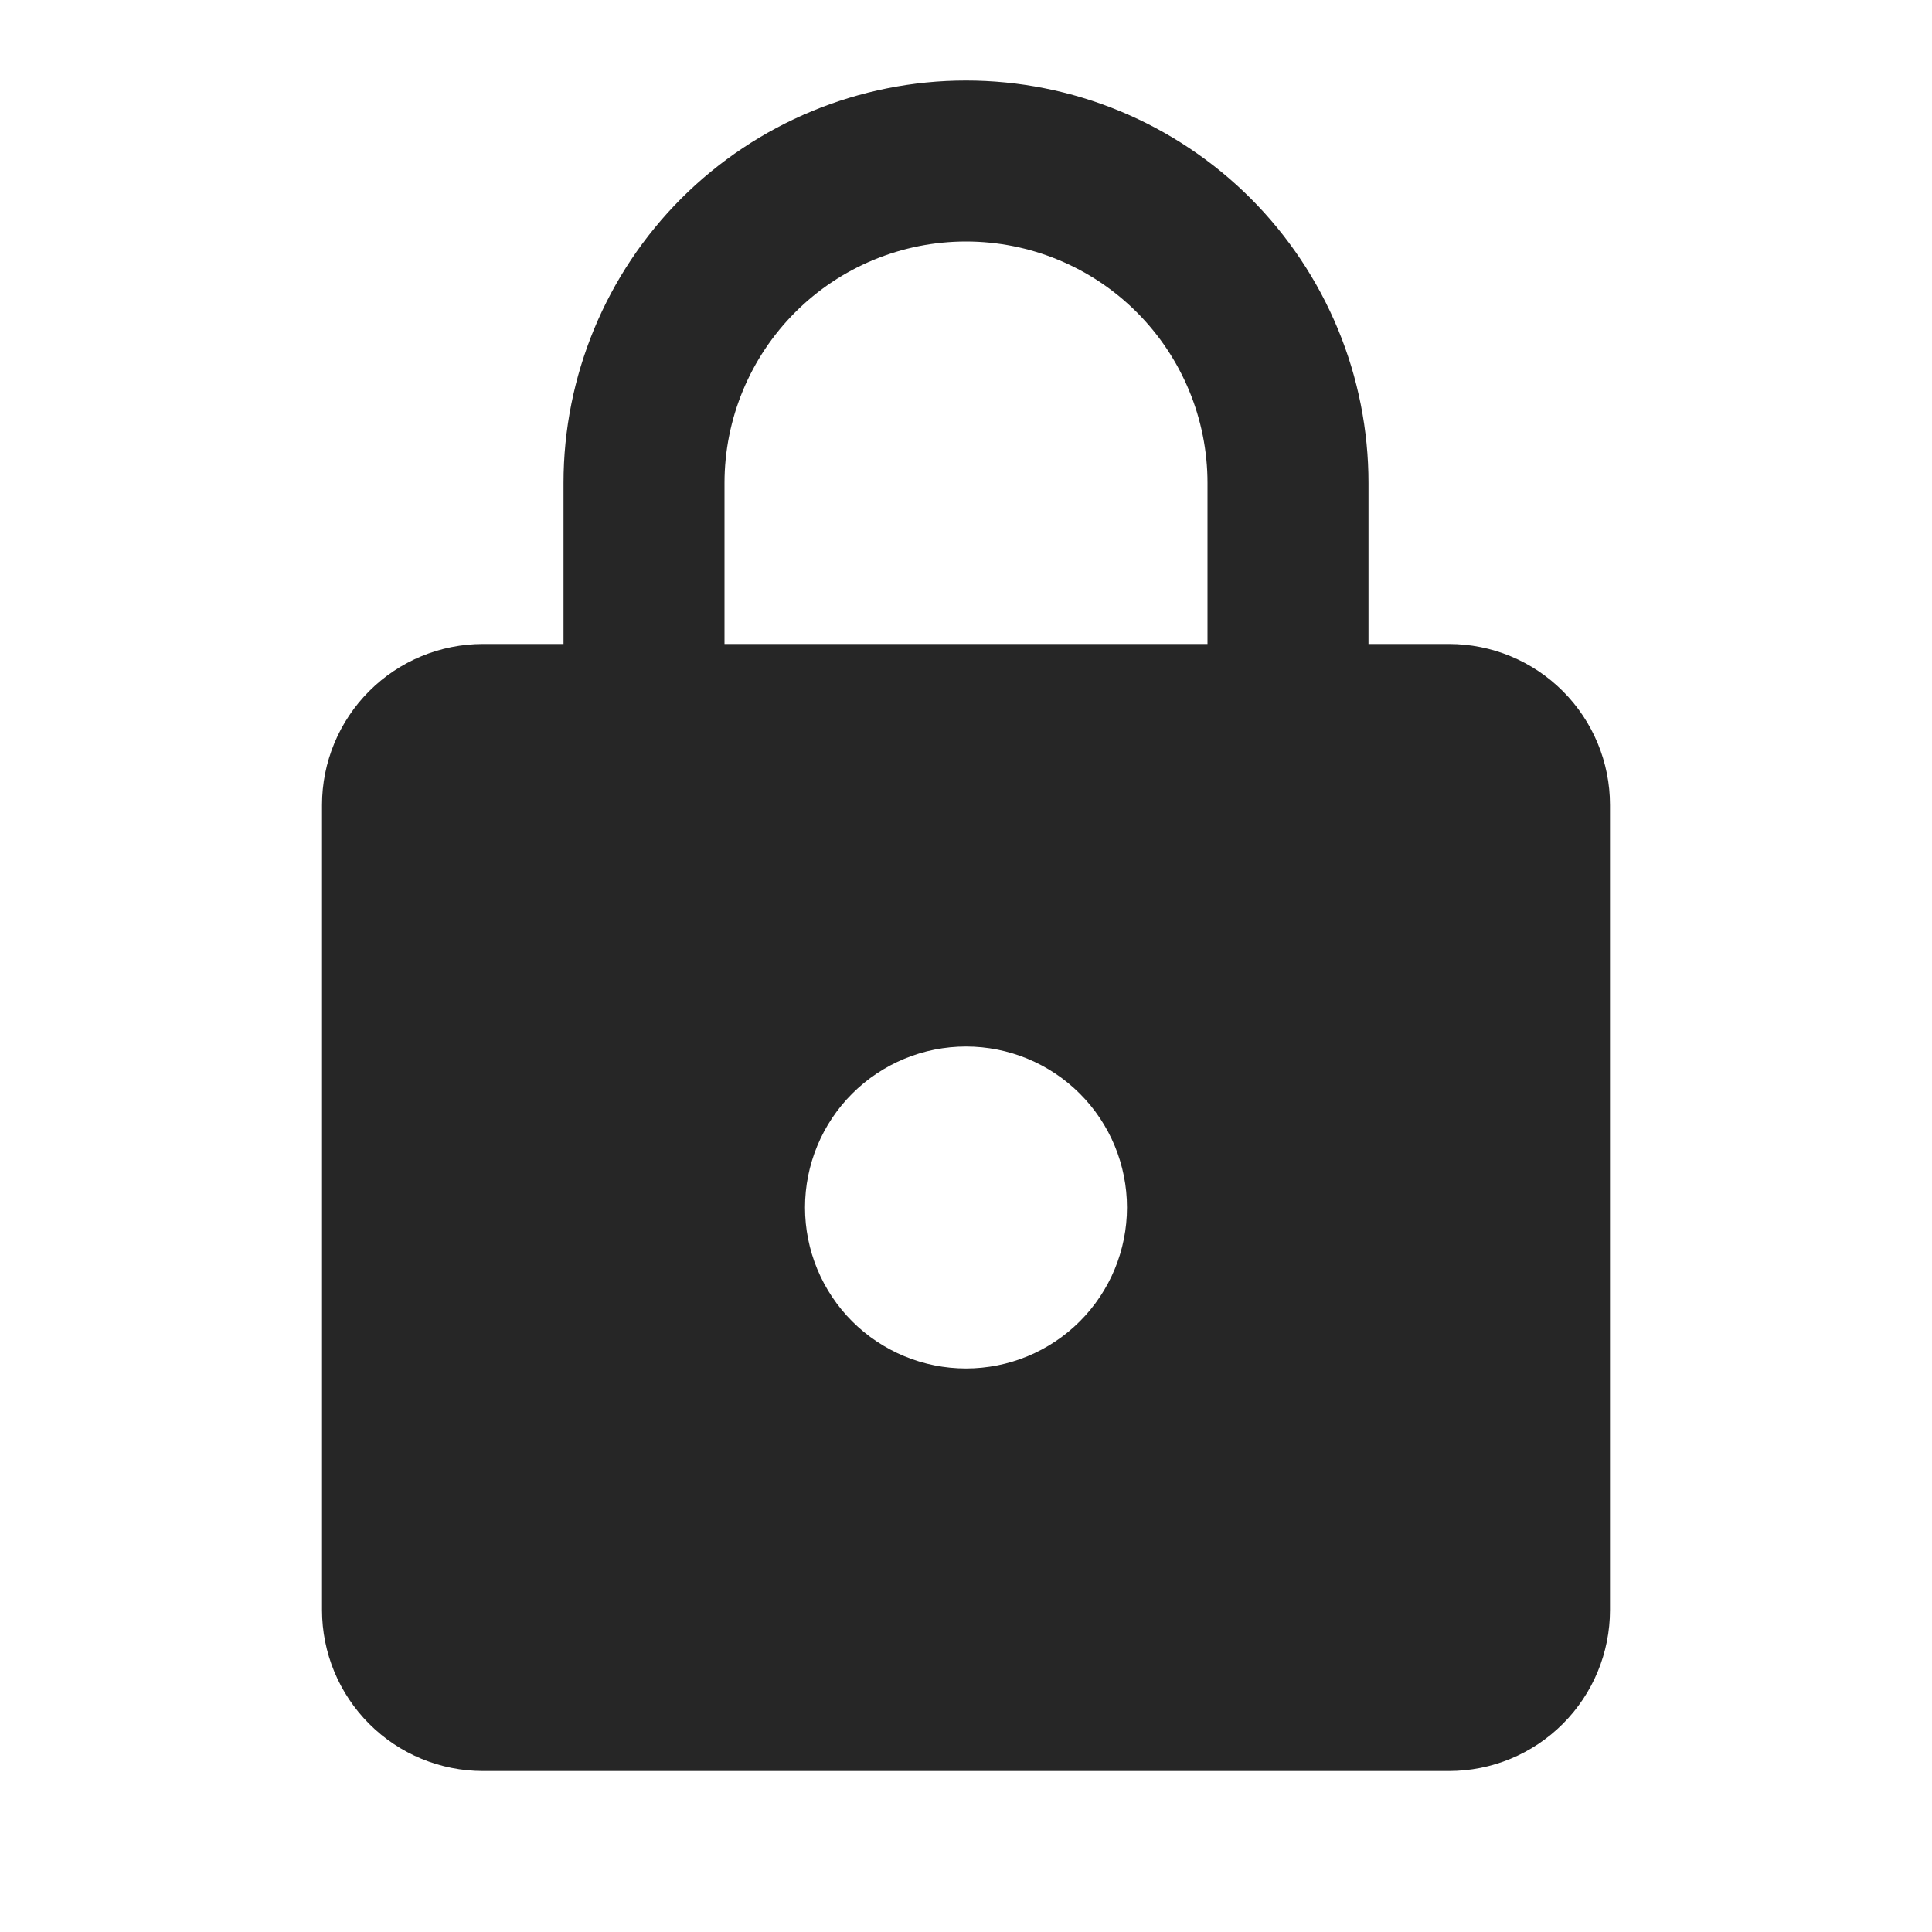 <svg width="40" height="40" viewBox="0 0 40 40" fill="none" xmlns="http://www.w3.org/2000/svg">
<path d="M20 28.333C20.884 28.333 21.732 27.982 22.357 27.357C22.982 26.732 23.333 25.884 23.333 25C23.333 24.116 22.982 23.268 22.357 22.643C21.732 22.018 20.884 21.667 20 21.667C19.116 21.667 18.268 22.018 17.643 22.643C17.018 23.268 16.667 24.116 16.667 25C16.667 25.884 17.018 26.732 17.643 27.357C18.268 27.982 19.116 28.333 20 28.333ZM30 13.333C30.884 13.333 31.732 13.684 32.357 14.31C32.982 14.935 33.333 15.783 33.333 16.667V33.333C33.333 34.217 32.982 35.065 32.357 35.69C31.732 36.316 30.884 36.667 30 36.667H10C9.116 36.667 8.268 36.316 7.643 35.69C7.018 35.065 6.667 34.217 6.667 33.333V16.667C6.667 15.783 7.018 14.935 7.643 14.31C8.268 13.684 9.116 13.333 10 13.333H11.667V10C11.667 7.79 12.545 5.67 14.107 4.107C15.67 2.545 17.79 1.667 20 1.667C21.094 1.667 22.178 1.882 23.189 2.301C24.2 2.72 25.119 3.334 25.893 4.107C26.666 4.881 27.28 5.8 27.699 6.811C28.118 7.822 28.333 8.906 28.333 10V13.333H30ZM20 5C18.674 5 17.402 5.527 16.465 6.464C15.527 7.402 15 8.674 15 10V13.333H25V10C25 8.674 24.473 7.402 23.535 6.464C22.598 5.527 21.326 5 20 5Z" fill="#262626"/>
</svg>
